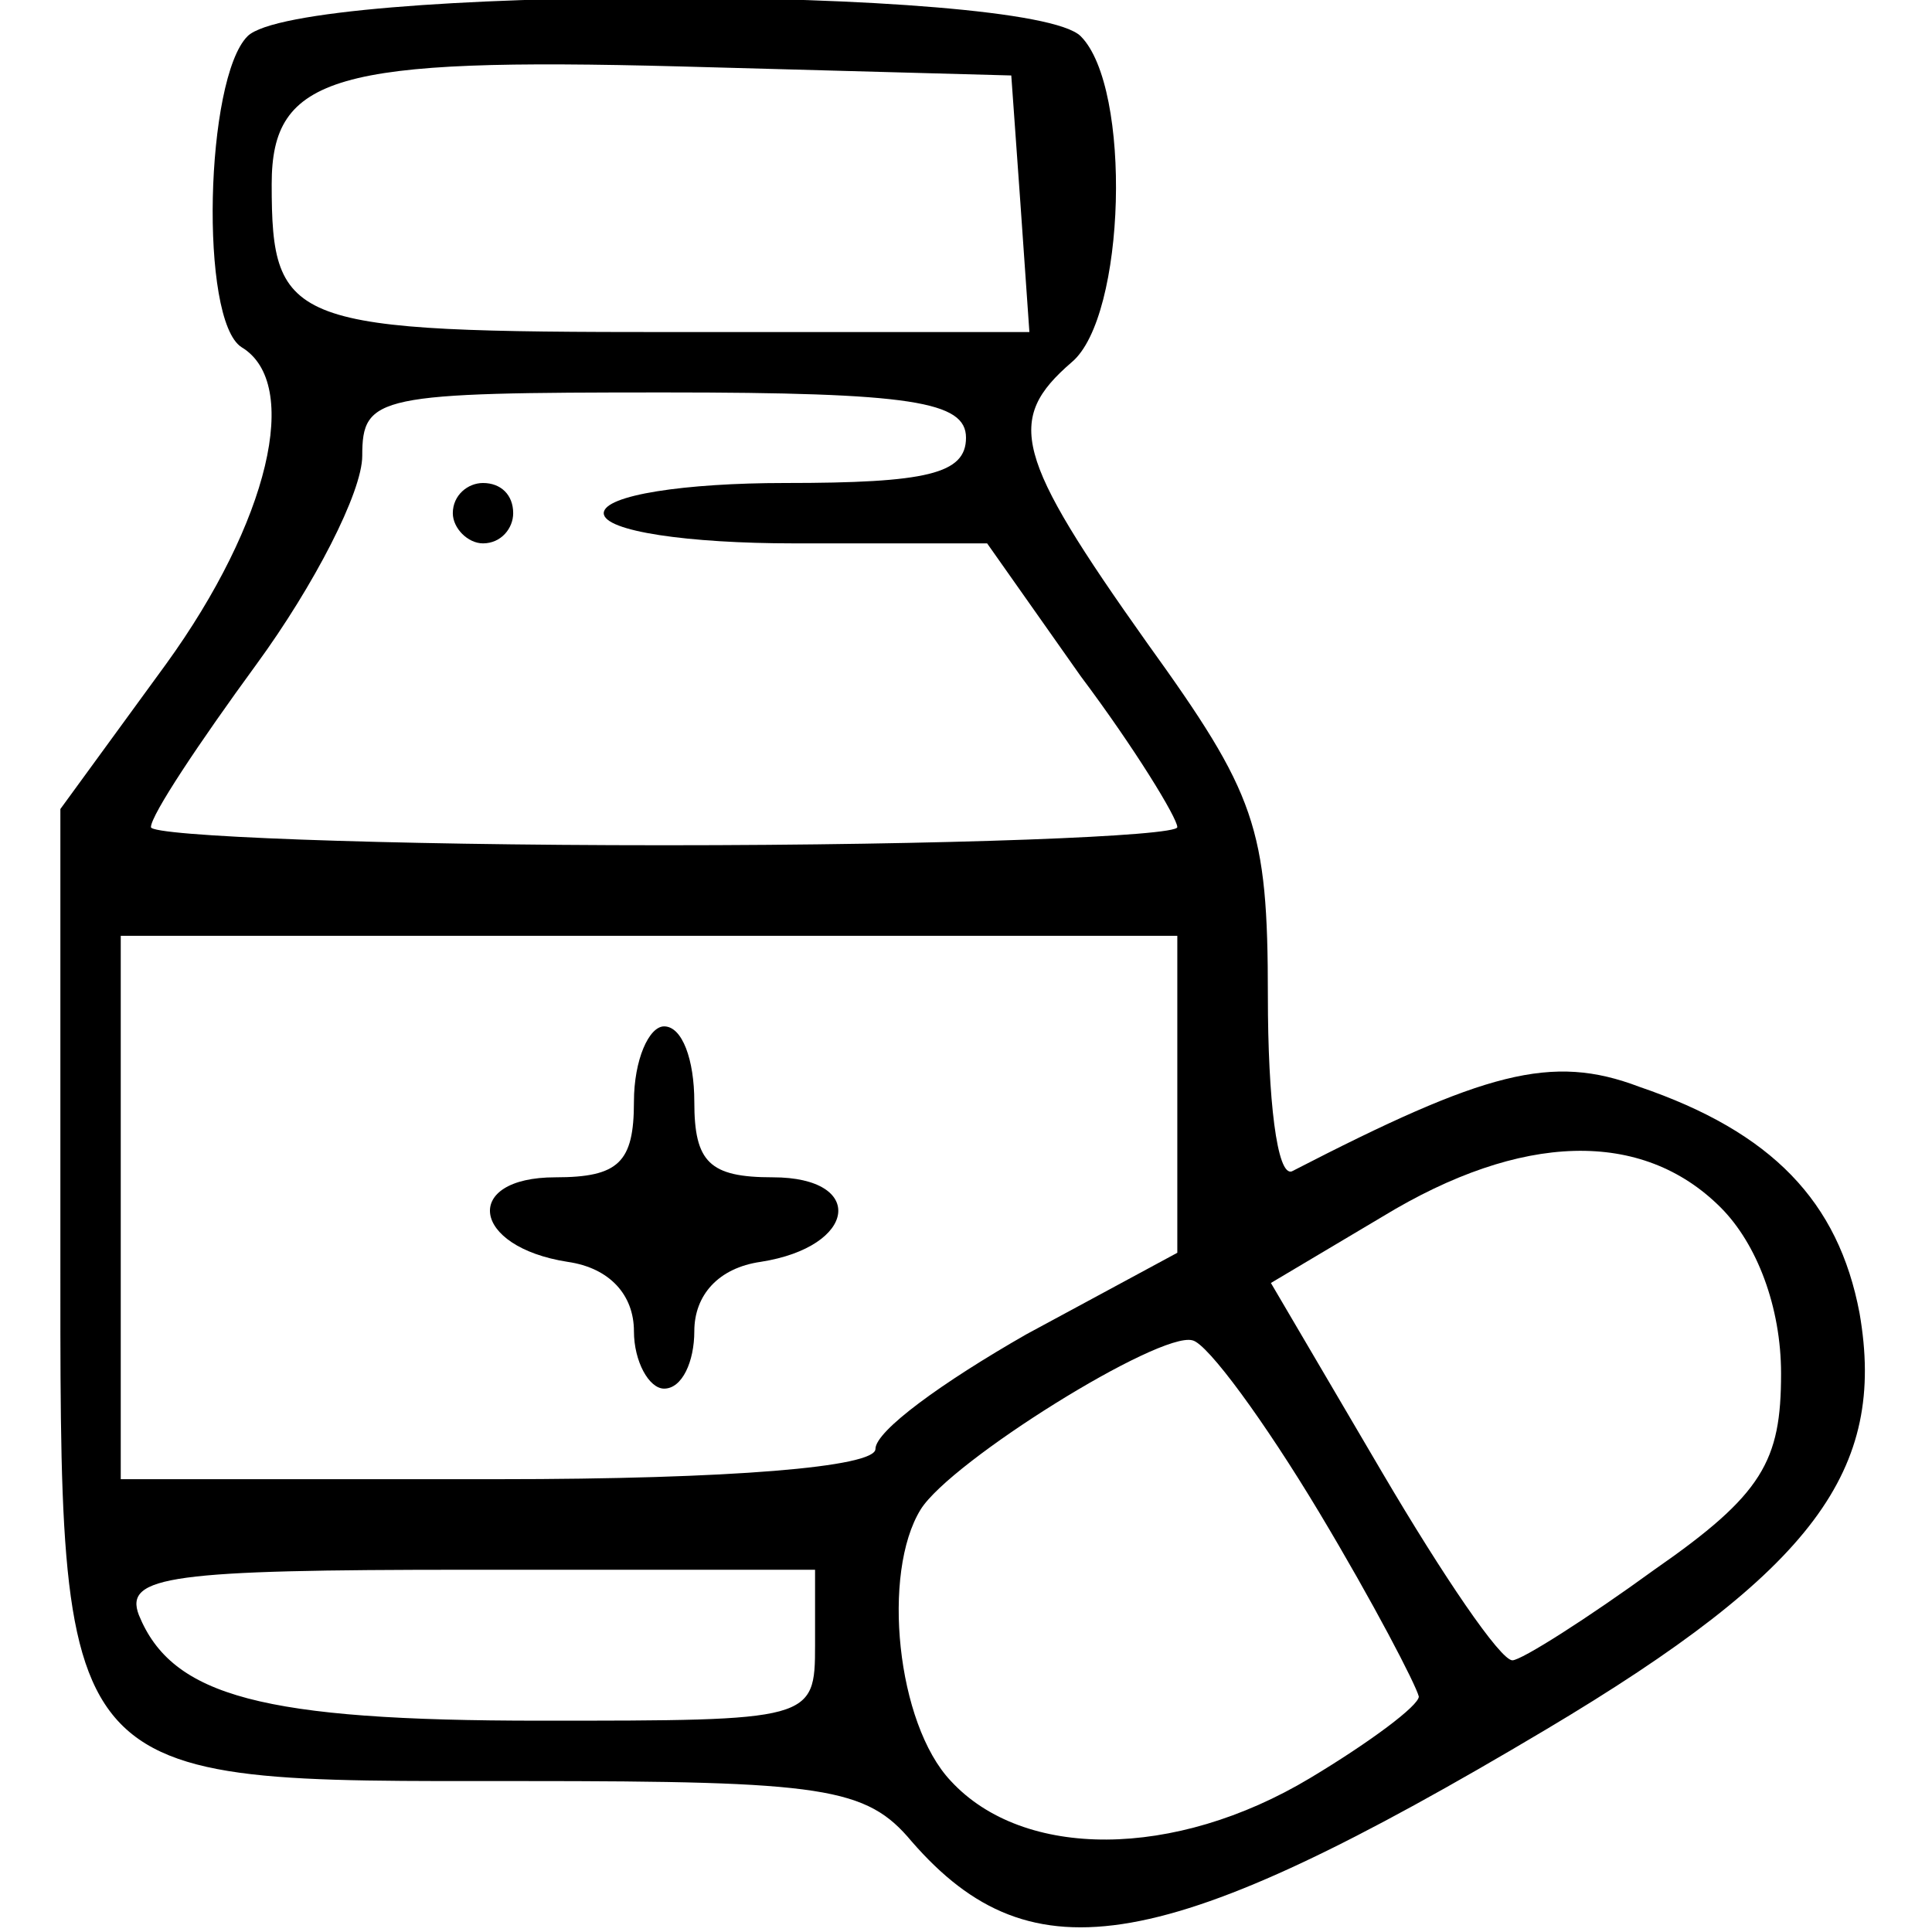 <?xml version="1.0" encoding="UTF-8" standalone="no"?>
<svg xmlns="http://www.w3.org/2000/svg" version="1.0" width="64pt" height="64pt" viewBox="0 0 64 64" preserveAspectRatio="xMidYMid meet">
  <g transform="translate(0,64) scale(0.1,-0.1)" fill="#000000" stroke="none">
    <path d="M82 628 c-14 -14 -16 -94 -2 -103 20 -12 9 -58 -25 -105 l-35 -48 0 -141 c0 -185 -3 -181 153 -181 100 0 114 -2 129 -20 40 -46 84 -38 210 37 89 53 113 86 104 138 -7 37 -29 60 -73 75 -29 11 -51 5 -115 -28 -5 -2 -8 24 -8 58 0 56 -4 67 -40 117 -44 62 -47 74 -25 93 18 15 20 91 3 108 -17 17 -259 17 -276 0z m256 -55 l3 -43 -119 0 c-126 0 -132 2 -132 49 0 36 21 42 135 39 l110 -3 3 -42z m-18 -78 c0 -12 -13 -15 -60 -15 -33 0 -60 -4 -60 -10 0 -6 28 -10 63 -10 l64 0 31 -44 c18 -24 32 -47 32 -50 0 -3 -76 -6 -170 -6 -94 0 -170 3 -170 6 0 4 16 28 35 54 19 26 35 57 35 69 0 20 5 21 100 21 82 0 100 -3 100 -15z m70 -217 l0 -53 -50 -27 c-28 -16 -50 -32 -50 -38 0 -6 -48 -10 -125 -10 l-125 0 0 90 0 90 175 0 175 0 0 -52z m180 -38 c12 -12 20 -33 20 -55 0 -29 -6 -40 -42 -65 -22 -16 -44 -30 -47 -30 -4 0 -23 28 -43 62 l-37 63 37 22 c46 28 86 29 112 3z m-133 -101 c18 -30 32 -57 33 -61 0 -3 -16 -15 -36 -27 -45 -27 -95 -27 -119 -1 -18 19 -23 69 -10 90 10 16 79 59 90 56 5 -1 24 -27 42 -57z m-167 -44 c0 -25 -1 -25 -91 -25 -92 0 -122 8 -133 35 -5 13 11 15 109 15 l115 0 0 -25z"></path>
    <path d="M150 470 c0 -5 5 -10 10 -10 6 0 10 5 10 10 0 6 -4 10 -10 10 -5 0 -10 -4 -10 -10z"></path>
    <path d="M210 275 c0 -20 -5 -25 -26 -25 -31 0 -28 -23 4 -28 14 -2 22 -11 22 -23 0 -10 5 -19 10 -19 6 0 10 9 10 19 0 12 8 21 22 23 32 5 35 28 4 28 -21 0 -26 5 -26 25 0 14 -4 25 -10 25 -5 0 -10 -11 -10 -25z"></path>
  </g>
</svg>
